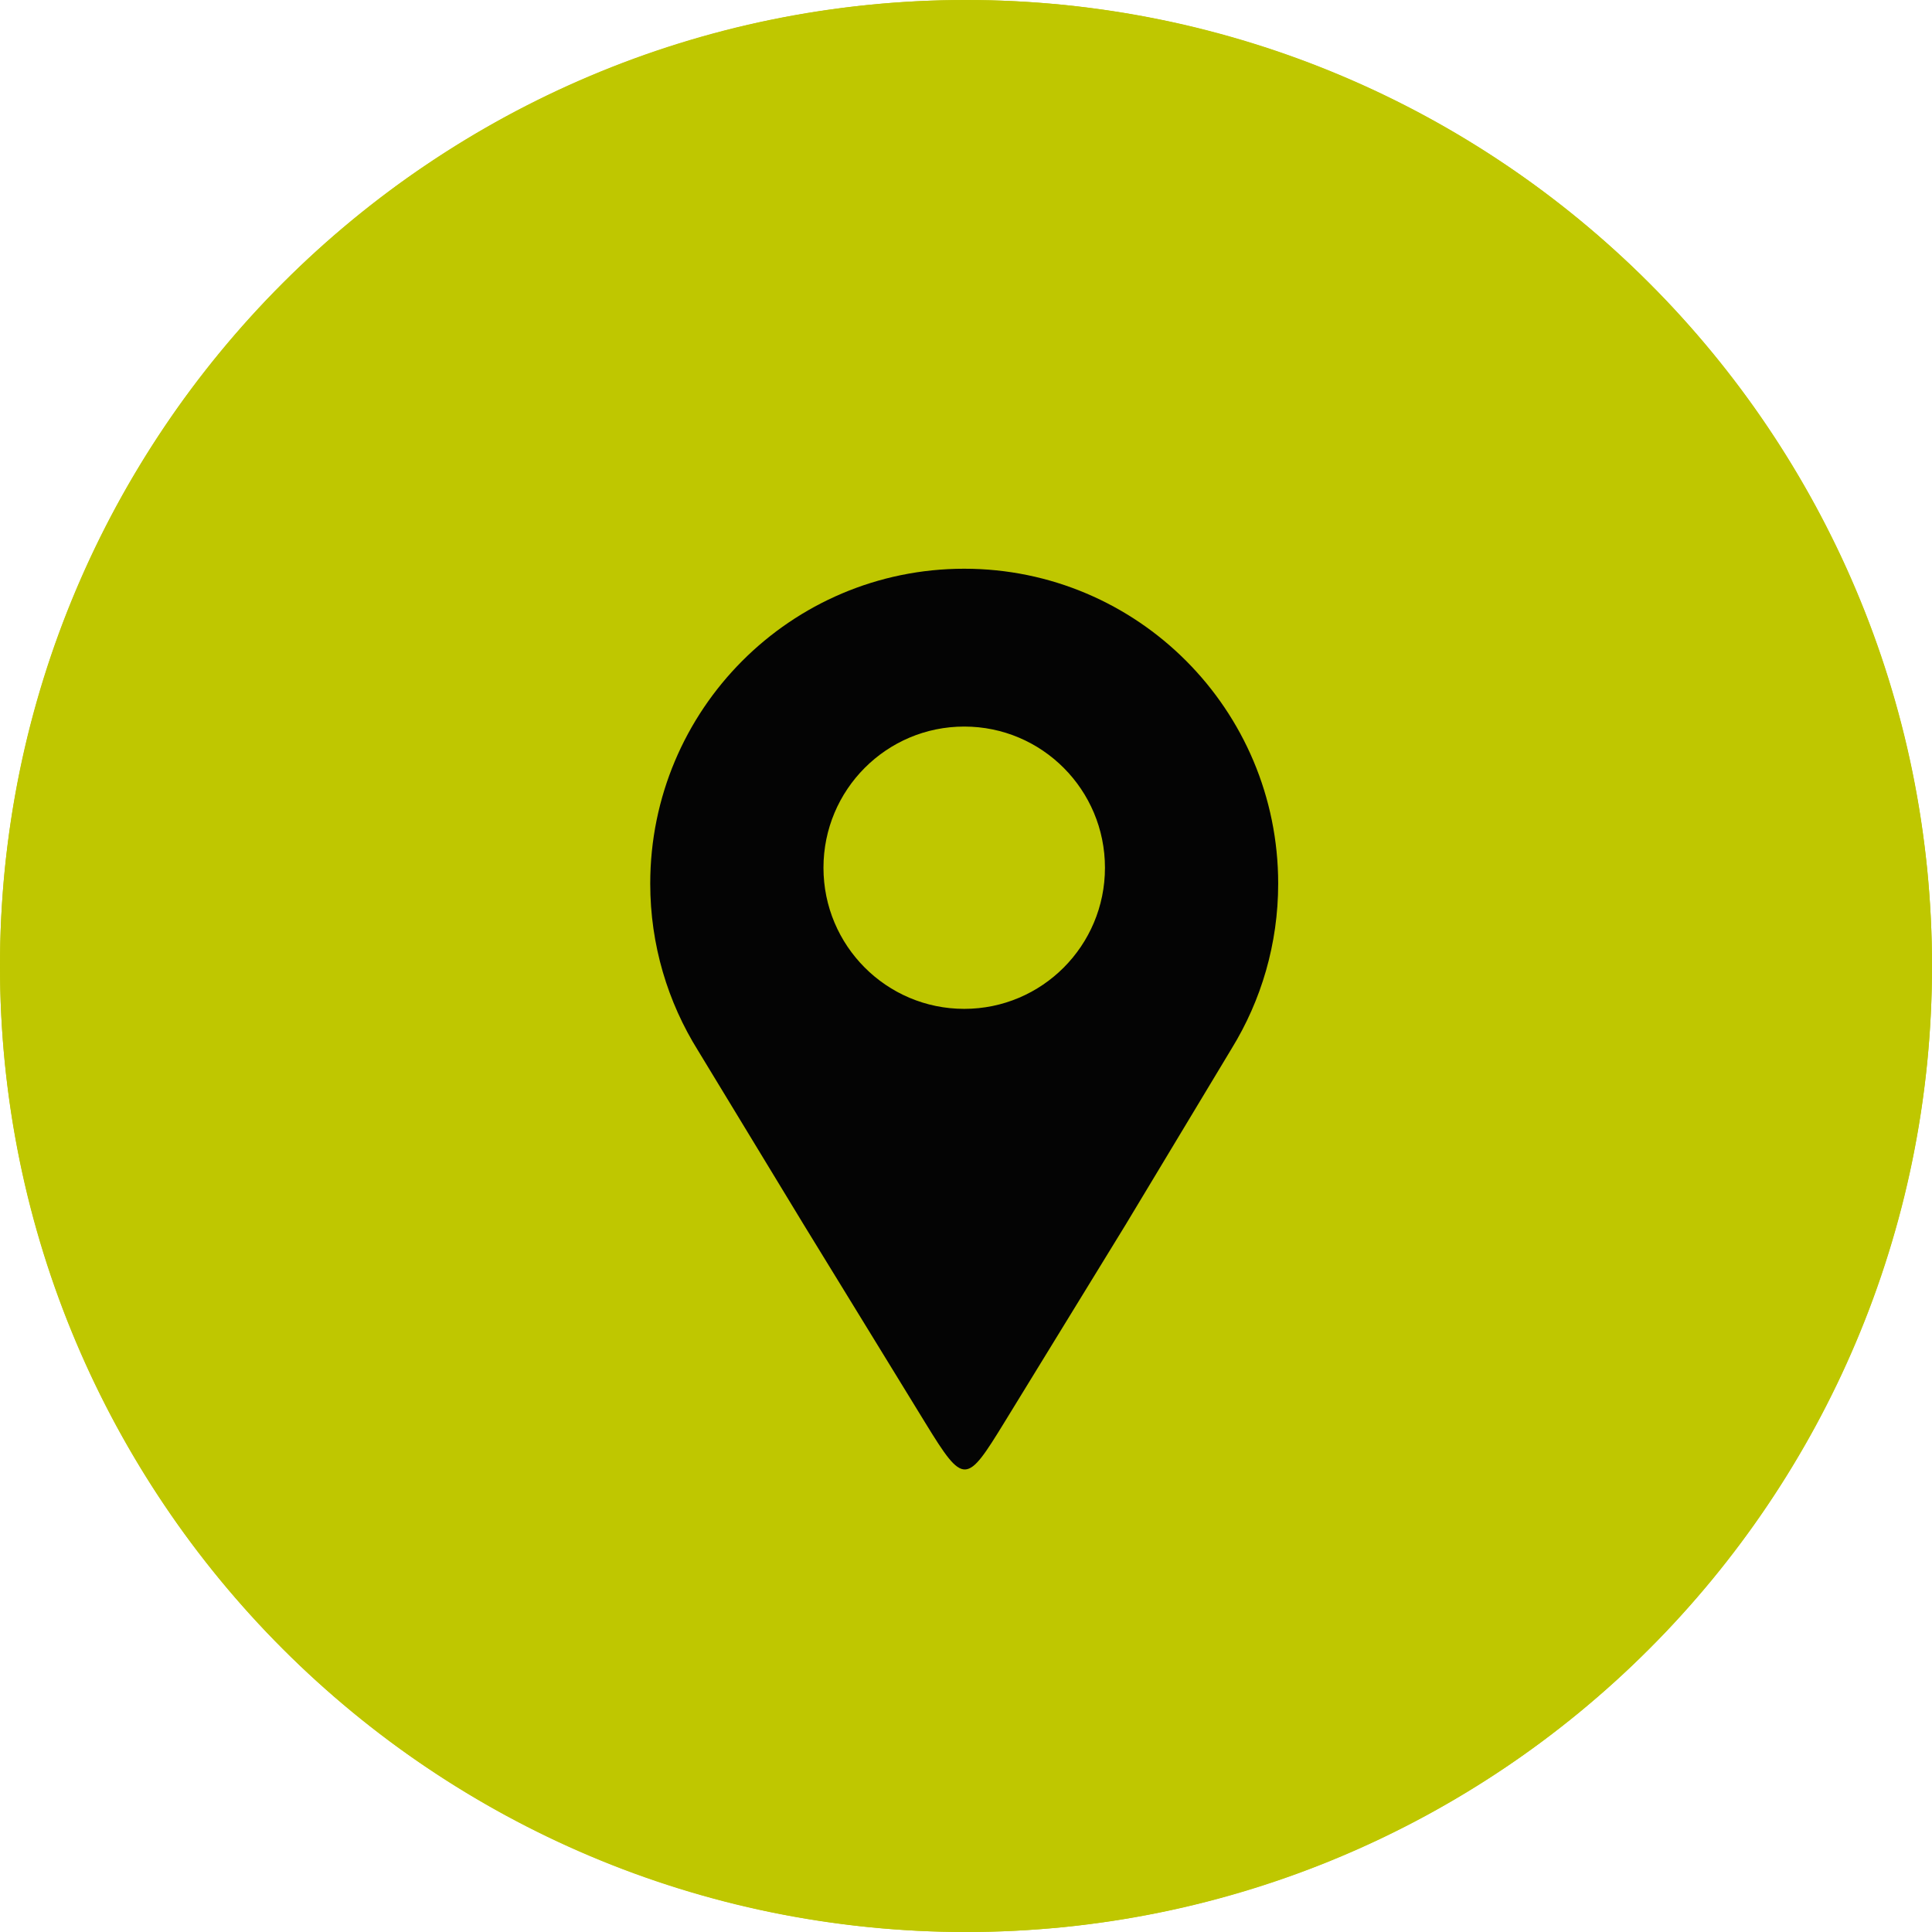 <svg version="1.0" preserveAspectRatio="xMidYMid meet" height="200" viewBox="0 0 150 150" zoomAndPan="magnify" width="200" xmlns:xlink="http://www.w3.org/1999/xlink" xmlns="http://www.w3.org/2000/svg"><defs><clipPath id="571ed18cce"><path clip-rule="nonzero" d="M 75 0 C 33.578 0 0 33.578 0 75 C 0 116.422 33.578 150 75 150 C 116.422 150 150 116.422 150 75 C 150 33.578 116.422 0 75 0 Z M 75 0"></path></clipPath><clipPath id="af6ba87d8f"><path clip-rule="nonzero" d="M 50.484 44.129 L 99.234 44.129 L 99.234 115 L 50.484 115 Z M 50.484 44.129"></path></clipPath></defs><path fill-rule="nonzero" fill-opacity="1" d="M 75 0 C 76.227 0 77.453 0.031 78.68 0.09 C 79.906 0.152 81.129 0.242 82.352 0.359 C 83.574 0.48 84.789 0.633 86.004 0.812 C 87.219 0.992 88.43 1.203 89.633 1.441 C 90.836 1.68 92.031 1.949 93.223 2.246 C 94.414 2.547 95.598 2.875 96.77 3.23 C 97.945 3.586 99.109 3.969 100.266 4.383 C 101.422 4.797 102.566 5.238 103.703 5.711 C 104.836 6.18 105.957 6.676 107.066 7.199 C 108.176 7.727 109.273 8.277 110.355 8.855 C 111.438 9.434 112.504 10.039 113.559 10.672 C 114.609 11.301 115.648 11.957 116.668 12.641 C 117.688 13.32 118.691 14.027 119.676 14.758 C 120.664 15.492 121.629 16.246 122.578 17.023 C 123.527 17.805 124.457 18.605 125.367 19.43 C 126.277 20.254 127.164 21.098 128.031 21.969 C 128.902 22.836 129.746 23.723 130.57 24.633 C 131.395 25.543 132.195 26.473 132.977 27.422 C 133.754 28.371 134.508 29.336 135.242 30.324 C 135.973 31.309 136.68 32.312 137.359 33.332 C 138.043 34.352 138.699 35.391 139.328 36.441 C 139.961 37.496 140.566 38.562 141.145 39.645 C 141.723 40.727 142.273 41.824 142.801 42.934 C 143.324 44.043 143.82 45.164 144.289 46.297 C 144.762 47.434 145.203 48.578 145.617 49.734 C 146.031 50.891 146.414 52.055 146.77 53.23 C 147.125 54.402 147.453 55.586 147.754 56.777 C 148.051 57.969 148.32 59.164 148.559 60.367 C 148.797 61.57 149.008 62.781 149.188 63.996 C 149.367 65.211 149.52 66.426 149.641 67.648 C 149.758 68.871 149.848 70.094 149.91 71.32 C 149.969 72.547 150 73.773 150 75 C 150 76.227 149.969 77.453 149.91 78.68 C 149.848 79.906 149.758 81.129 149.641 82.352 C 149.52 83.574 149.367 84.789 149.188 86.004 C 149.008 87.219 148.797 88.43 148.559 89.633 C 148.32 90.836 148.051 92.031 147.754 93.223 C 147.453 94.414 147.125 95.598 146.77 96.77 C 146.414 97.945 146.027 99.109 145.617 100.266 C 145.203 101.422 144.762 102.566 144.289 103.703 C 143.82 104.836 143.324 105.957 142.801 107.066 C 142.273 108.176 141.723 109.273 141.145 110.355 C 140.566 111.438 139.961 112.504 139.328 113.559 C 138.699 114.609 138.043 115.648 137.359 116.668 C 136.68 117.688 135.973 118.691 135.242 119.676 C 134.508 120.664 133.754 121.629 132.977 122.578 C 132.195 123.527 131.395 124.457 130.57 125.367 C 129.746 126.277 128.902 127.164 128.031 128.031 C 127.164 128.902 126.277 129.746 125.367 130.57 C 124.457 131.395 123.527 132.195 122.578 132.977 C 121.629 133.754 120.664 134.508 119.676 135.242 C 118.691 135.973 117.688 136.68 116.668 137.359 C 115.648 138.043 114.609 138.699 113.559 139.328 C 112.504 139.961 111.438 140.566 110.355 141.145 C 109.273 141.723 108.176 142.273 107.066 142.801 C 105.957 143.324 104.836 143.82 103.703 144.289 C 102.566 144.762 101.422 145.203 100.266 145.617 C 99.109 146.031 97.945 146.414 96.77 146.77 C 95.598 147.125 94.414 147.453 93.223 147.754 C 92.031 148.051 90.836 148.32 89.633 148.559 C 88.43 148.797 87.219 149.008 86.004 149.188 C 84.789 149.367 83.574 149.52 82.352 149.641 C 81.129 149.758 79.906 149.848 78.68 149.91 C 77.453 149.969 76.227 150 75 150 C 73.773 150 72.547 149.969 71.32 149.91 C 70.094 149.848 68.871 149.758 67.648 149.641 C 66.426 149.52 65.211 149.367 63.996 149.188 C 62.781 149.008 61.57 148.797 60.367 148.559 C 59.164 148.32 57.969 148.051 56.777 147.754 C 55.586 147.453 54.402 147.125 53.23 146.77 C 52.055 146.414 50.891 146.027 49.734 145.617 C 48.578 145.203 47.434 144.762 46.297 144.289 C 45.164 143.82 44.043 143.324 42.934 142.801 C 41.824 142.273 40.727 141.723 39.645 141.145 C 38.562 140.566 37.496 139.961 36.441 139.328 C 35.391 138.699 34.352 138.043 33.332 137.359 C 32.312 136.68 31.309 135.973 30.324 135.242 C 29.336 134.508 28.371 133.754 27.422 132.977 C 26.473 132.195 25.543 131.395 24.633 130.57 C 23.723 129.746 22.836 128.902 21.969 128.031 C 21.098 127.164 20.254 126.277 19.43 125.367 C 18.605 124.457 17.805 123.527 17.023 122.578 C 16.246 121.629 15.492 120.664 14.758 119.676 C 14.027 118.691 13.32 117.688 12.641 116.668 C 11.957 115.648 11.301 114.609 10.672 113.559 C 10.039 112.504 9.434 111.438 8.855 110.355 C 8.277 109.273 7.727 108.176 7.199 107.066 C 6.676 105.957 6.18 104.836 5.711 103.703 C 5.238 102.566 4.797 101.422 4.383 100.266 C 3.969 99.109 3.586 97.945 3.23 96.77 C 2.875 95.598 2.547 94.414 2.246 93.223 C 1.949 92.031 1.68 90.836 1.441 89.633 C 1.203 88.43 0.992 87.219 0.812 86.004 C 0.633 84.789 0.48 83.574 0.359 82.352 C 0.242 81.129 0.152 79.906 0.09 78.68 C 0.031 77.453 0 76.227 0 75 C 0 73.773 0.031 72.547 0.09 71.32 C 0.152 70.094 0.242 68.871 0.359 67.648 C 0.48 66.426 0.633 65.211 0.812 63.996 C 0.992 62.781 1.203 61.57 1.441 60.367 C 1.68 59.164 1.949 57.969 2.246 56.777 C 2.547 55.586 2.875 54.402 3.23 53.23 C 3.586 52.055 3.969 50.891 4.383 49.734 C 4.797 48.578 5.238 47.434 5.711 46.297 C 6.18 45.164 6.676 44.043 7.199 42.934 C 7.727 41.824 8.277 40.727 8.855 39.645 C 9.434 38.562 10.039 37.496 10.672 36.441 C 11.301 35.391 11.957 34.352 12.641 33.332 C 13.32 32.312 14.027 31.309 14.758 30.324 C 15.492 29.336 16.246 28.371 17.023 27.422 C 17.805 26.473 18.605 25.543 19.43 24.633 C 20.254 23.723 21.098 22.836 21.969 21.969 C 22.836 21.098 23.723 20.254 24.633 19.43 C 25.543 18.605 26.473 17.805 27.422 17.023 C 28.371 16.246 29.336 15.492 30.324 14.758 C 31.309 14.027 32.312 13.32 33.332 12.641 C 34.352 11.957 35.391 11.301 36.441 10.672 C 37.496 10.039 38.562 9.434 39.645 8.855 C 40.727 8.277 41.824 7.727 42.934 7.199 C 44.043 6.676 45.164 6.18 46.297 5.711 C 47.434 5.238 48.578 4.797 49.734 4.383 C 50.891 3.969 52.055 3.586 53.23 3.23 C 54.402 2.875 55.586 2.547 56.777 2.246 C 57.969 1.949 59.164 1.68 60.367 1.441 C 61.57 1.203 62.781 0.992 63.996 0.812 C 65.211 0.633 66.426 0.48 67.648 0.359 C 68.871 0.242 70.094 0.152 71.32 0.09 C 72.547 0.031 73.773 0 75 0 Z M 75 0" fill="#bfc700"></path><path fill-rule="nonzero" fill-opacity="1" d="M 85.566 72.105 L 85.566 60.77 C 85.566 60.555 85.527 60.352 85.445 60.152 C 85.363 59.957 85.246 59.785 85.098 59.633 C 84.945 59.484 84.773 59.367 84.574 59.285 C 84.379 59.207 84.176 59.164 83.961 59.164 L 60.238 59.164 L 60.238 52.836 C 60.238 52.531 60.16 52.25 60 51.988 C 59.84 51.73 59.621 51.535 59.352 51.398 C 59.078 51.262 58.789 51.211 58.484 51.238 C 58.184 51.266 57.91 51.375 57.668 51.559 L 39.801 65.16 C 39.379 65.484 39.168 65.906 39.168 66.438 C 39.168 66.969 39.379 67.395 39.801 67.715 L 57.664 81.312 C 57.906 81.496 58.18 81.605 58.484 81.633 C 58.789 81.66 59.074 81.609 59.348 81.473 C 59.621 81.336 59.84 81.141 60 80.883 C 60.16 80.621 60.238 80.34 60.238 80.035 L 60.238 73.711 L 83.961 73.711 C 84.176 73.711 84.379 73.668 84.574 73.586 C 84.77 73.508 84.945 73.391 85.094 73.238 C 85.246 73.09 85.359 72.918 85.441 72.719 C 85.523 72.523 85.566 72.32 85.566 72.105" fill="#000000"></path><path fill-rule="nonzero" fill-opacity="1" d="M 111.594 85.516 L 93.727 71.914 C 93.484 71.73 93.211 71.621 92.91 71.594 C 92.605 71.566 92.316 71.617 92.043 71.754 C 91.77 71.891 91.555 72.086 91.395 72.344 C 91.234 72.602 91.152 72.887 91.152 73.191 L 91.152 79.52 L 67.43 79.52 C 67.219 79.52 67.012 79.559 66.816 79.641 C 66.621 79.723 66.449 79.84 66.297 79.988 C 66.148 80.141 66.031 80.312 65.949 80.508 C 65.867 80.703 65.828 80.91 65.828 81.121 L 65.828 92.461 C 65.828 92.672 65.867 92.875 65.949 93.074 C 66.031 93.27 66.148 93.441 66.297 93.594 C 66.445 93.742 66.621 93.859 66.816 93.941 C 67.012 94.023 67.219 94.062 67.43 94.062 L 91.156 94.062 L 91.156 100.395 C 91.156 100.699 91.234 100.98 91.395 101.238 C 91.555 101.496 91.773 101.695 92.047 101.828 C 92.32 101.965 92.605 102.02 92.91 101.988 C 93.215 101.961 93.484 101.855 93.727 101.668 L 111.594 88.066 C 112.012 87.746 112.223 87.32 112.223 86.789 C 112.223 86.262 112.016 85.836 111.594 85.512" fill="#000000"></path><g clip-path="url(#571ed18cce)"><rect fill-opacity="1" height="180" y="-15" fill="#bfc700" width="180" x="-15"></rect></g><g clip-path="url(#af6ba87d8f)"><path fill-rule="evenodd" fill-opacity="1" d="M 74.863 44.156 C 88.324 44.156 99.238 55.102 99.238 68.602 C 99.238 73.297 97.914 77.688 95.625 81.41 C 92.879 85.973 90.129 90.539 87.383 95.102 C 84.039 100.555 81.332 104.969 77.984 110.426 C 75.035 115.234 74.836 115.352 71.871 110.52 C 68.543 105.09 65.746 100.531 62.414 95.102 C 59.676 90.59 56.934 86.078 54.195 81.566 C 51.848 77.809 50.484 73.363 50.484 68.602 C 50.484 55.102 61.398 44.156 74.863 44.156 Z M 74.863 56.41 C 80.898 56.41 85.789 61.316 85.789 67.371 C 85.789 73.422 80.898 78.328 74.863 78.328 C 68.828 78.328 63.934 73.422 63.934 67.371 C 63.934 61.316 68.828 56.41 74.863 56.41 Z M 74.863 56.41" fill="#040404"></path></g></svg>